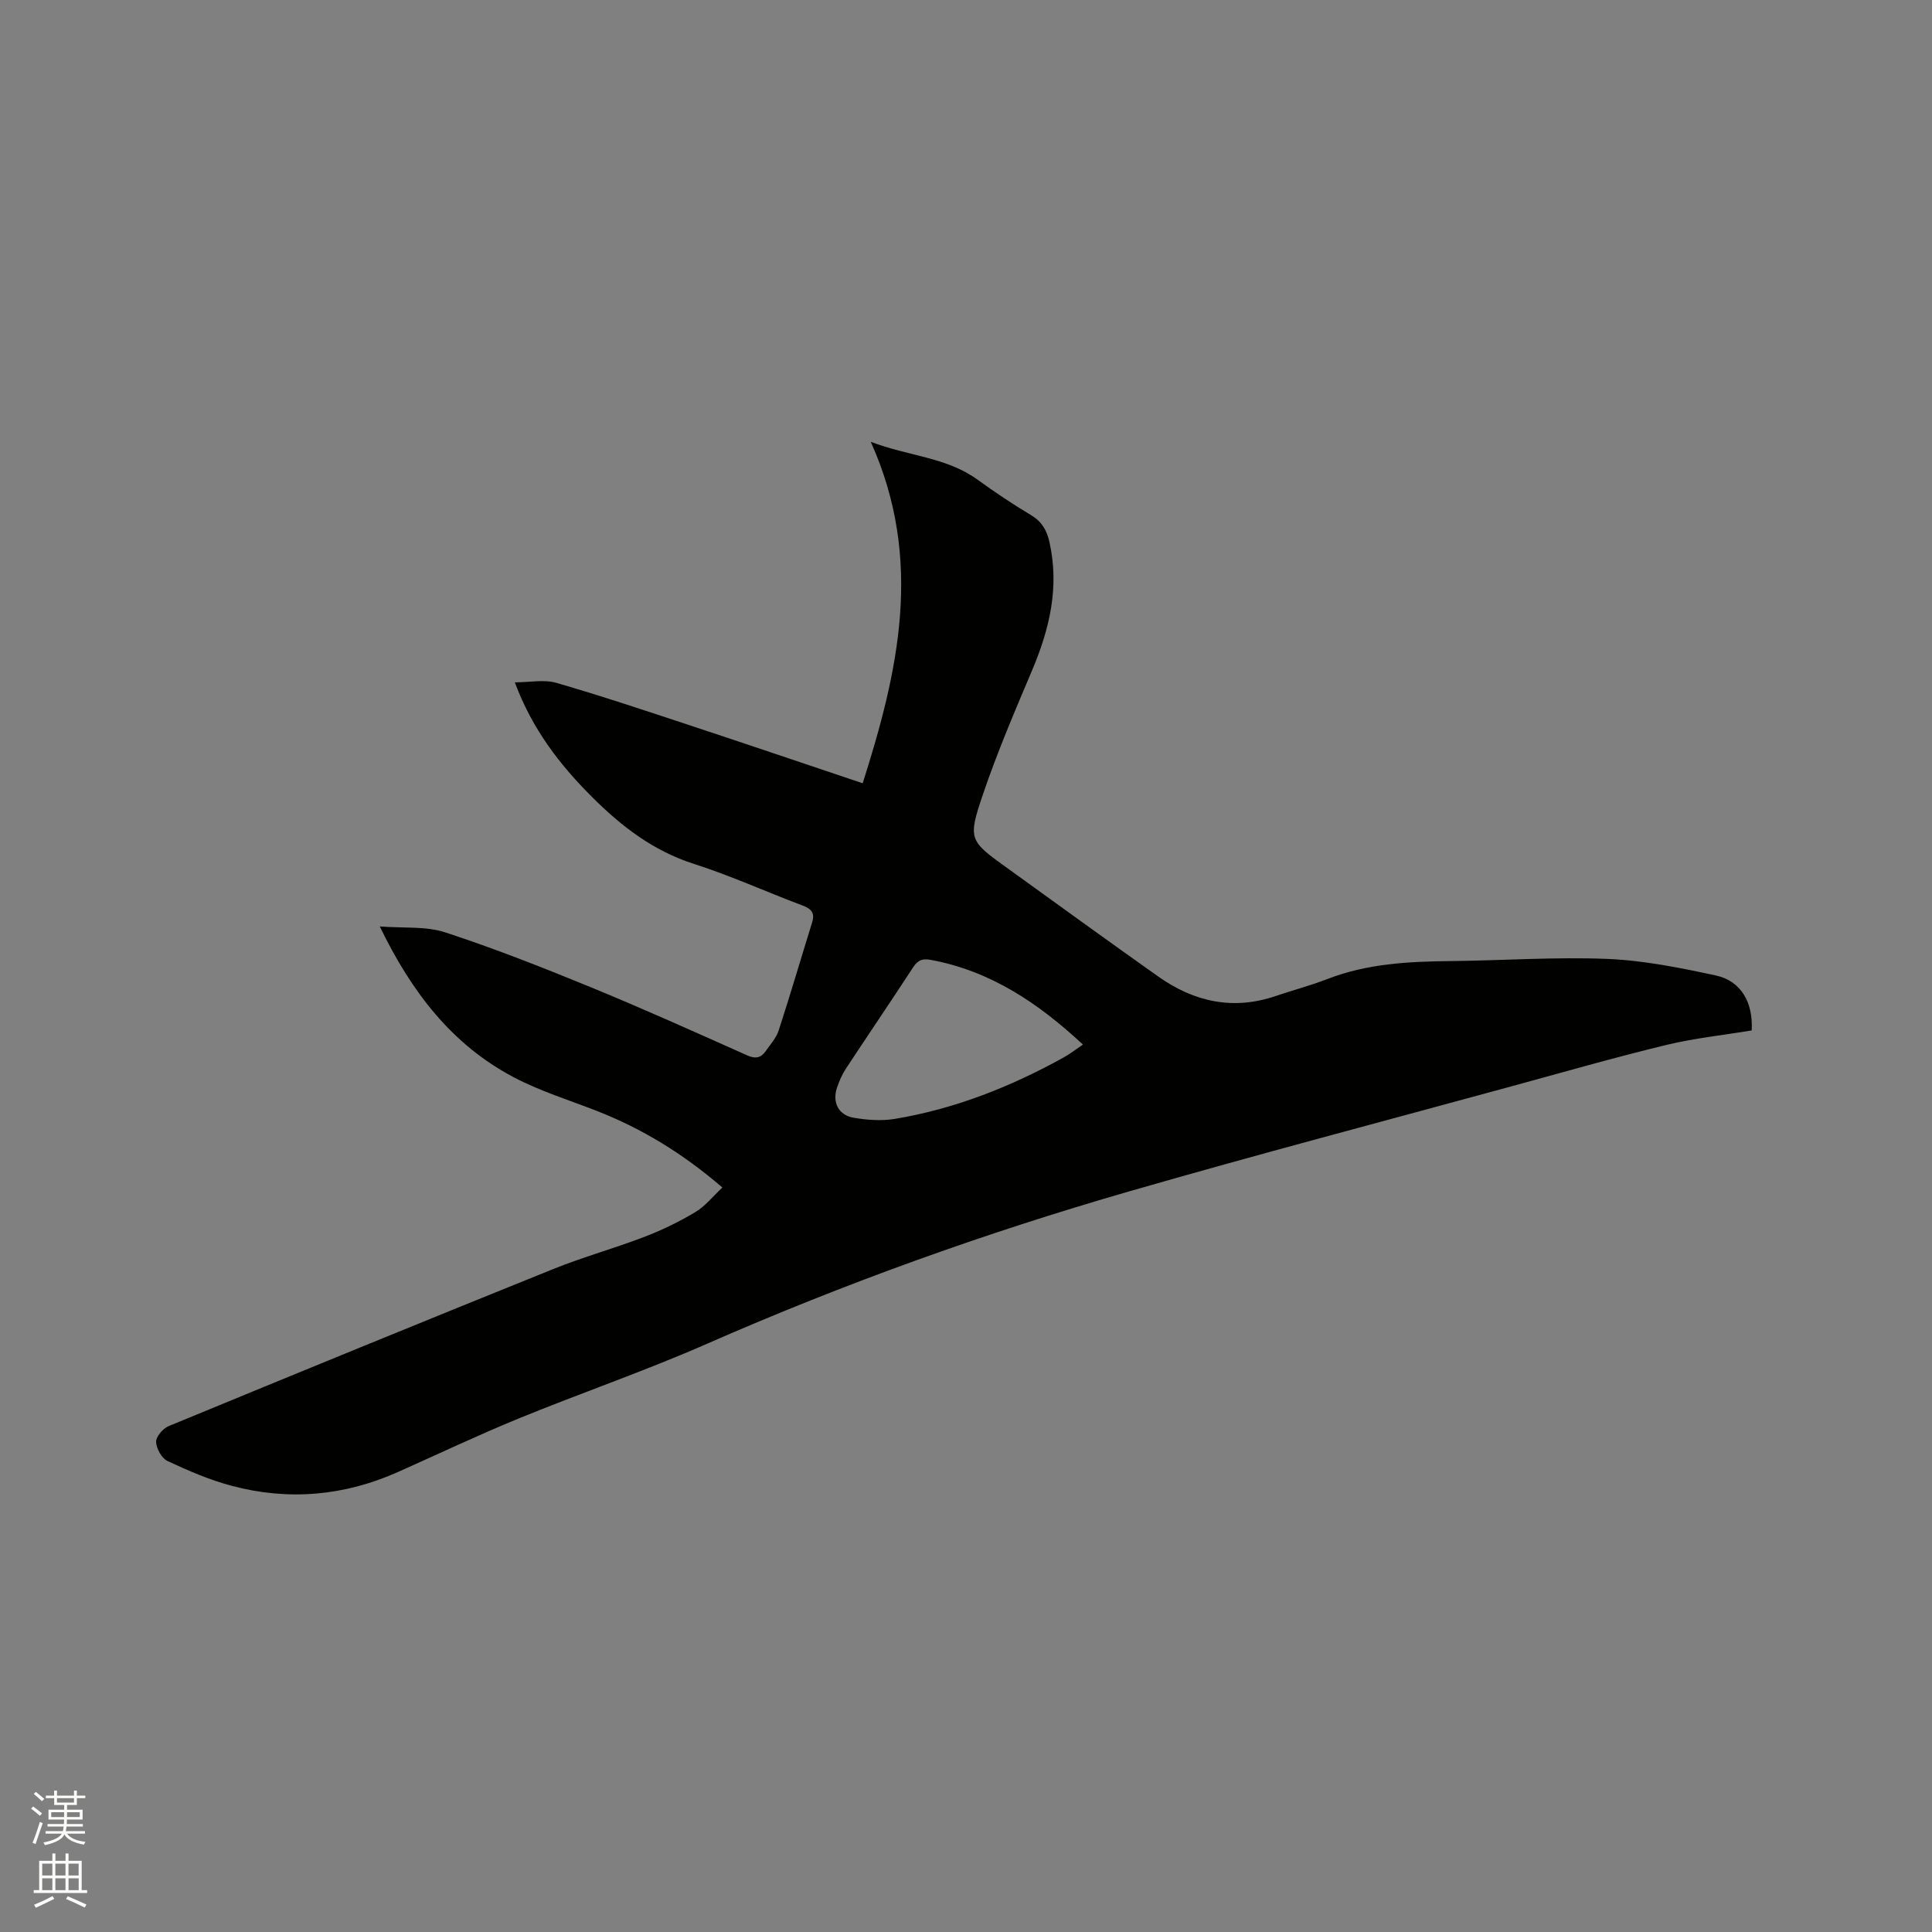 <svg enable-background="new 0 0 400 400" viewBox="0 0 400 400" xmlns="http://www.w3.org/2000/svg"><rect x="0" y="0" width="400" height="400" fill="#808080" stroke="none"/><path d="m6.44 374.46.42-.45c.65.47 1.27.95 1.85 1.44l-.45.49c-.65-.56-1.25-1.06-1.82-1.48m.93 7.33-.63-.26c.55-1.36 1.05-2.8 1.52-4.33.19.1.38.19.59.27-.46 1.29-.95 2.73-1.48 4.32m-.38-10.38.44-.42c.43.34 1.01.82 1.74 1.44l-.49.49c-.53-.51-1.09-1.01-1.69-1.51m2.5.35h1.72v-1.04h.59v1.04h3.52v-1.04h.59v1.04h1.75v.53h-1.75v1.42h-2.03v.97h3.22v2.03h-3.24c0 .35-.01.66-.03.93h3.32v.53h-3.37c-.03.27-.08.58-.15.94h3.96v.53h-3.71c.67.92 1.93 1.48 3.79 1.68-.13.24-.23.44-.29.59-2.13-.38-3.48-1.08-4.04-2.12-.43.97-1.77 1.72-4.03 2.23-.09-.19-.2-.37-.33-.55 2.1-.42 3.37-1.03 3.81-1.83h-3.36v-.53h3.58c.08-.29.13-.61.16-.94h-3.33v-.53h3.39c.02-.27.04-.58.04-.93h-3.23v-2.03h3.25v-.97h-2.07v-1.42h-1.73zm1.12 3.44v1h2.65c.01-.3.02-.44.01-.4v-.25-.35zm1.19-2h3.52v-.91h-3.52zm4.71 2h-2.63v.59c0 .15-.01.28-.01.4h2.64z" fill="#fbfcfa"/><path d="m13.56 383.74h.63v1.52h2.72v6.07h1.13v.6h-11.06v-.6h1.13v-6.07h2.73v-1.52h.63v1.52h2.1v-1.52zm-2.69 8.83.38.56c-1.24.63-2.53 1.25-3.85 1.85-.1-.21-.21-.42-.34-.63 1.36-.55 2.63-1.15 3.81-1.78m-2.13-4.27h2.1v-2.45h-2.1zm0 3.04h2.1v-2.46h-2.1zm2.72-3.04h2.1v-2.45h-2.1zm0 3.04h2.1v-2.46h-2.1zm6.07 3.6c-1.41-.71-2.7-1.3-3.86-1.78l.35-.56c1.45.62 2.75 1.19 3.88 1.72zm-1.25-9.09h-2.1v2.45h2.1zm-2.09 5.49h2.1v-2.46h-2.1z" fill="#fbfcfa"/><path d="m149.56 245.86c-8.19-7.05-16.63-12.19-25.98-15.85-5.8-2.27-11.84-4.12-17.32-7.03-12.64-6.7-21.01-17.48-27.63-31.17 4.93.39 9.54-.09 13.56 1.23 10.23 3.35 20.28 7.31 30.24 11.4 10.87 4.46 21.58 9.3 32.31 14.08 1.7.76 2.82.48 3.79-.9s2.19-2.72 2.69-4.28c2.42-7.43 4.61-14.93 6.93-22.39.61-1.96-.2-2.8-2.01-3.48-7.53-2.83-14.88-6.19-22.53-8.63-8.39-2.69-14.98-7.79-21.02-13.82-6.72-6.7-12.44-14.13-16-23.75 3.11 0 6.05-.63 8.6.11 9.33 2.7 18.55 5.79 27.78 8.84 11.74 3.88 23.44 7.85 35.64 11.95 7.31-22.99 12.73-46.14 1.67-70.7 7.84 3 15.67 3.17 22.08 7.82 3.6 2.61 7.31 5.09 11.13 7.38 2.2 1.32 3.23 3.1 3.77 5.49 2.12 9.33.06 18.02-3.57 26.61-3.58 8.46-7.21 16.94-10.16 25.63-3.22 9.51-2.9 9.63 5.27 15.51 10.32 7.44 20.61 14.92 30.99 22.26 7.43 5.26 15.52 7.06 24.38 4.03 3.51-1.2 7.11-2.13 10.56-3.47 8.26-3.22 16.87-3.66 25.58-3.75 10.81-.11 21.64-.88 32.42-.45 7.54.31 15.1 1.83 22.51 3.43 5.21 1.13 7.75 5.56 7.43 11.38-5.86.97-11.87 1.6-17.7 3.01-10.69 2.59-21.27 5.62-31.88 8.52-26.44 7.22-52.96 14.19-79.3 21.79-29.82 8.6-58.99 19.08-87.45 31.57-12.78 5.61-26.02 10.16-38.95 15.45-8.42 3.45-16.65 7.36-24.97 11.07-11.15 4.98-22.69 6-34.45 2.87-4.57-1.21-8.99-3.12-13.28-5.13-1.21-.56-2.32-2.58-2.37-3.97-.04-1.07 1.41-2.76 2.58-3.25 26.52-10.94 53.06-21.81 79.67-32.54 6.18-2.49 12.64-4.27 18.86-6.66 3.64-1.39 7.19-3.12 10.53-5.12 2.02-1.19 3.56-3.18 5.6-5.09zm74.65-29.59c-9.22-8.58-19.13-15.27-31.58-17.55-1.78-.33-2.66.16-3.6 1.59-4.57 7-9.27 13.91-13.86 20.89-.8 1.22-1.42 2.61-1.88 4-1.02 3.02.3 5.68 3.46 6.22 2.77.47 5.74.69 8.48.24 12.43-2.06 23.99-6.64 34.98-12.72 1.29-.71 2.45-1.63 4-2.67z" fill="#010100"/></svg>
